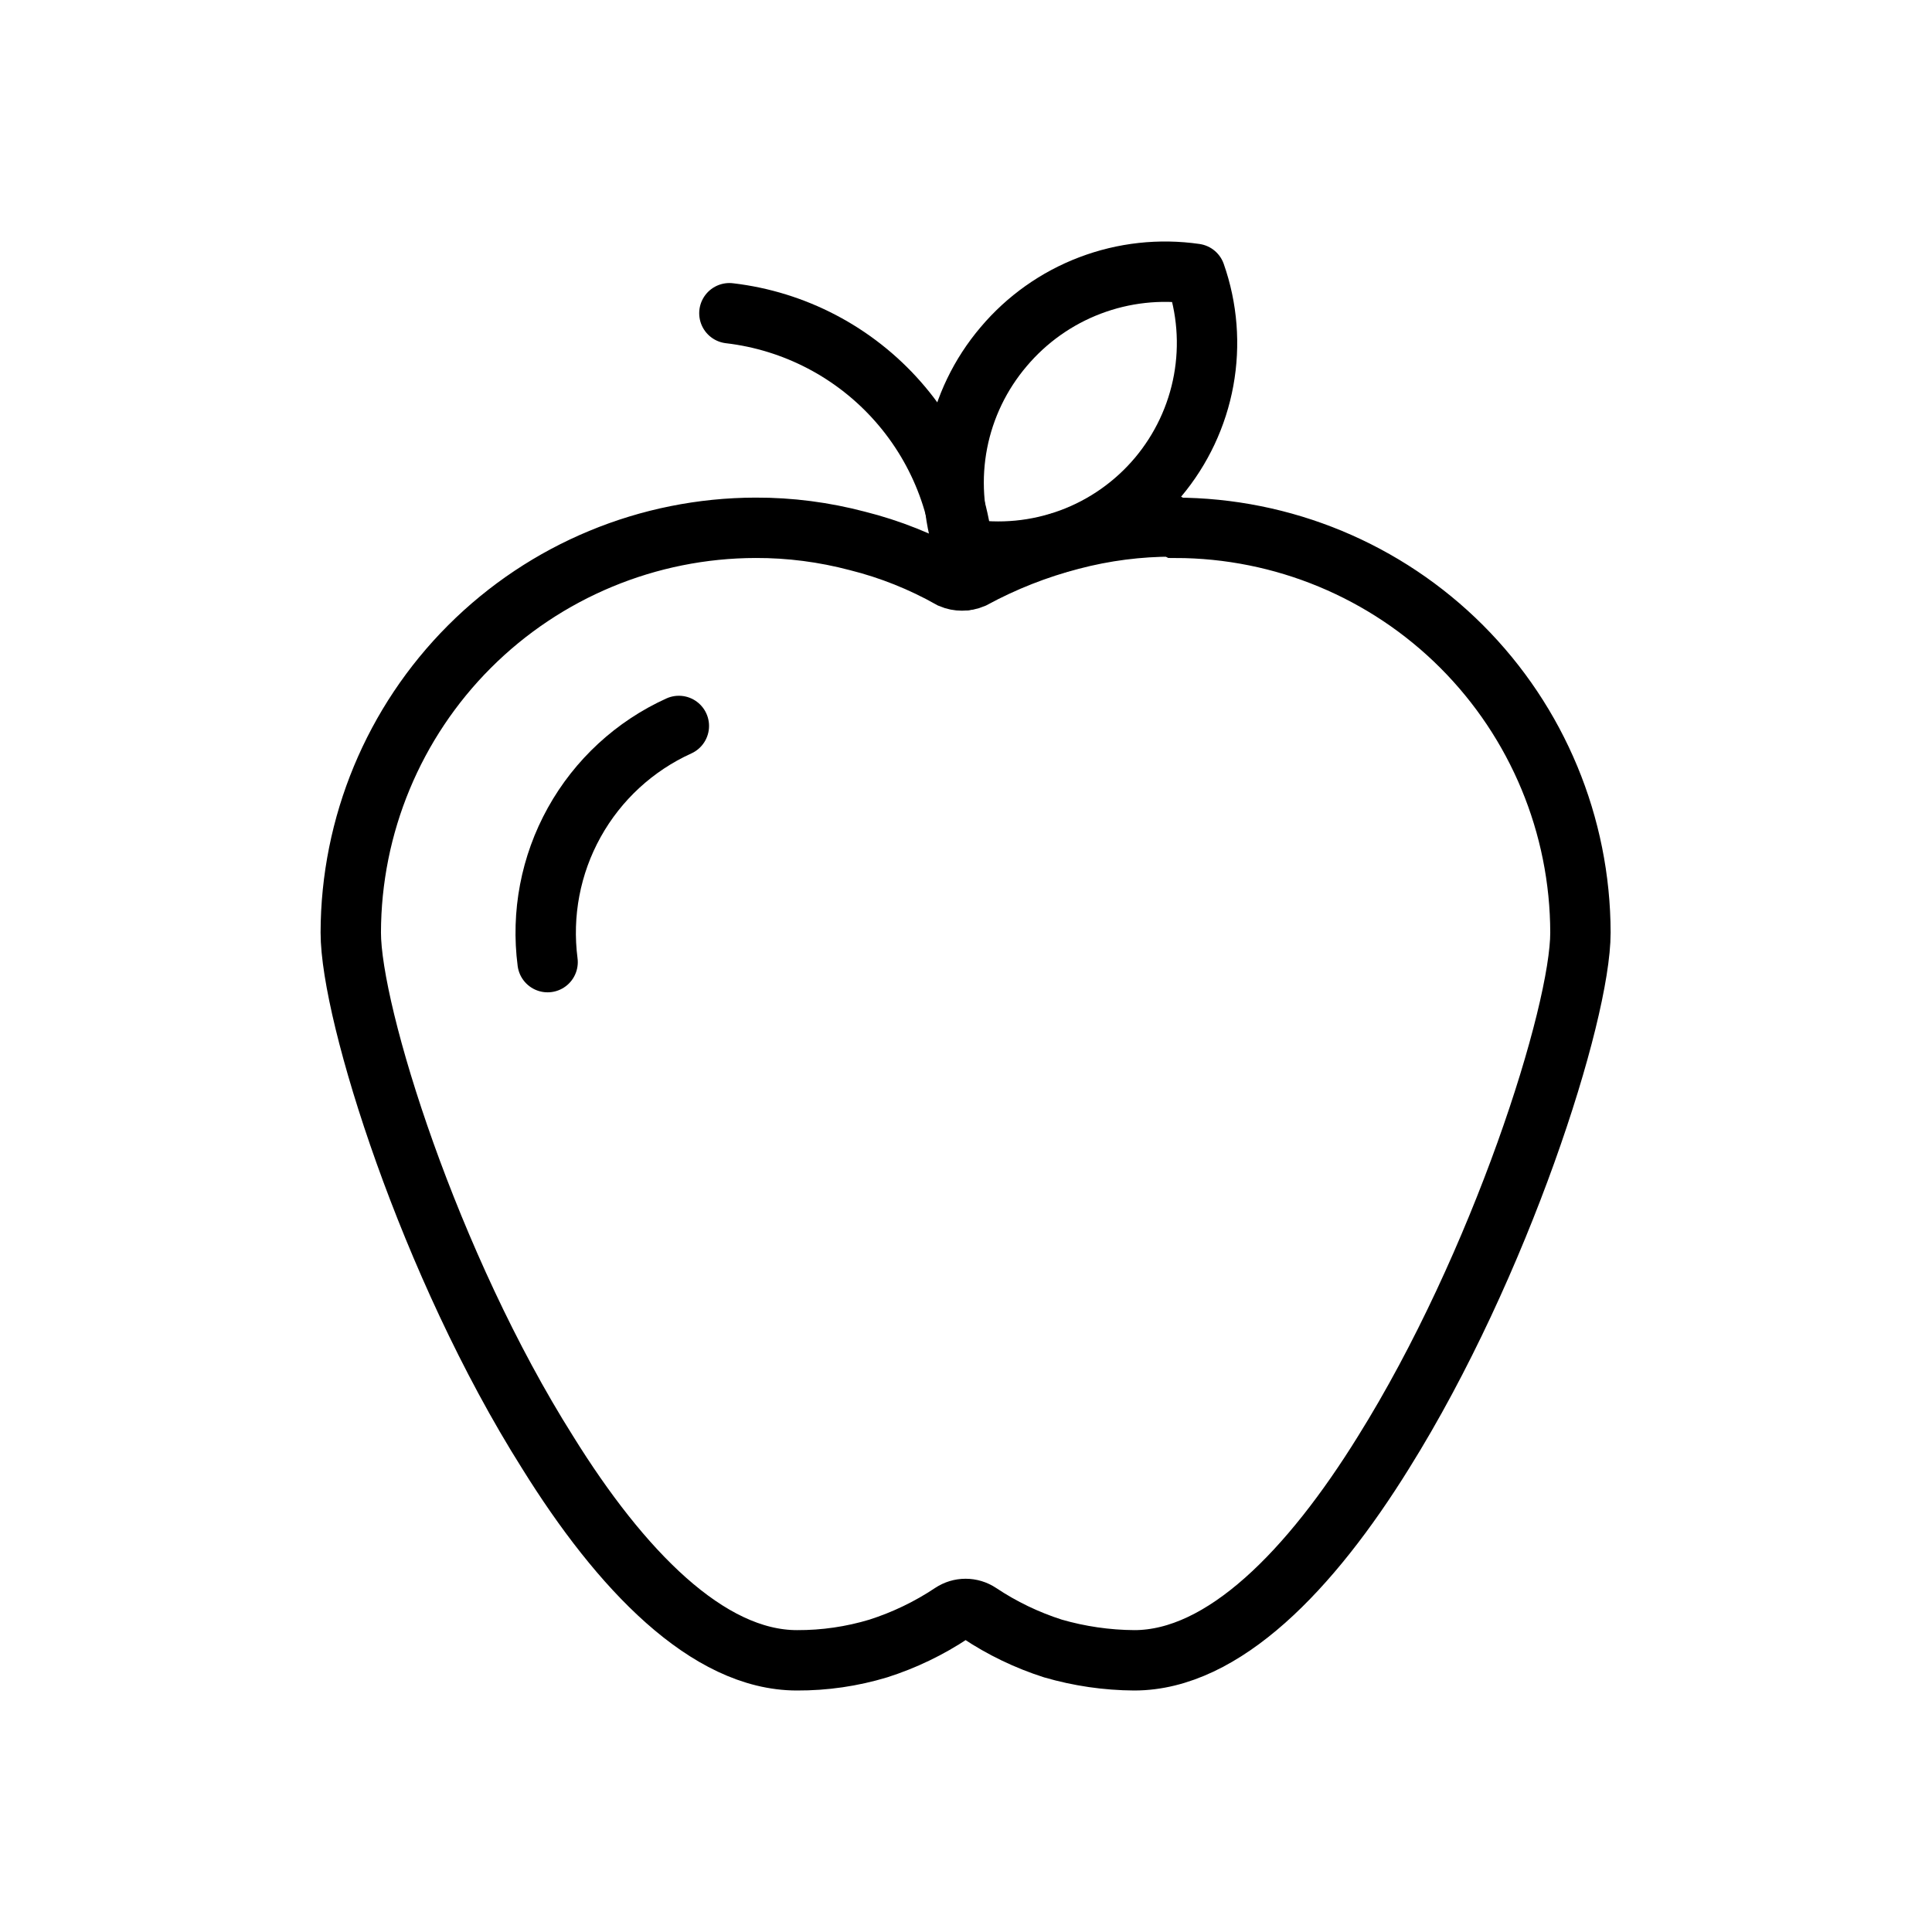 <svg width="32" height="32" viewBox="0 0 32 32" fill="none" xmlns="http://www.w3.org/2000/svg">
<path fill-rule="evenodd" clip-rule="evenodd" d="M19.428 8.72C18.859 8.719 18.293 8.792 17.743 8.937C17.176 9.084 16.628 9.3 16.113 9.579C16.056 9.603 15.995 9.615 15.934 9.615C15.872 9.615 15.811 9.603 15.754 9.579C15.266 9.304 14.744 9.095 14.2 8.959C13.65 8.814 13.084 8.74 12.516 8.742C10.738 8.745 9.034 9.452 7.777 10.709C6.52 11.966 5.813 13.67 5.81 15.447C5.81 16.795 7.114 20.957 9.07 24.055C10.277 26 11.722 27.5 13.2 27.5C13.657 27.502 14.111 27.436 14.548 27.304C14.979 27.166 15.389 26.969 15.765 26.718C15.833 26.673 15.912 26.649 15.993 26.649C16.075 26.649 16.154 26.673 16.222 26.718C16.598 26.969 17.008 27.166 17.439 27.304C17.877 27.431 18.33 27.497 18.787 27.5C20.265 27.5 21.71 26 22.916 24.055C24.851 20.957 26.177 16.795 26.177 15.447C26.174 13.67 25.466 11.966 24.21 10.709C22.953 9.452 21.249 8.745 19.471 8.742L19.428 8.72Z" stroke="black" stroke-miterlimit="10"/>
<path d="M12.081 5.188C13.161 5.314 14.157 5.836 14.875 6.653C15.594 7.47 15.984 8.523 15.972 9.611" stroke="black" stroke-linecap="round" stroke-linejoin="round"/>
<path d="M16.624 5.742C16.237 6.197 15.973 6.744 15.859 7.33C15.745 7.917 15.784 8.523 15.972 9.09C16.564 9.188 17.171 9.13 17.734 8.922C18.297 8.714 18.796 8.362 19.182 7.903C19.568 7.443 19.828 6.891 19.936 6.301C20.044 5.71 19.996 5.102 19.797 4.536C19.209 4.451 18.61 4.517 18.055 4.728C17.499 4.939 17.007 5.288 16.624 5.742V5.742Z" stroke="black" stroke-linecap="round" stroke-linejoin="round"/>
<path d="M11.244 12.024C10.51 12.357 9.903 12.917 9.512 13.621C9.12 14.326 8.966 15.137 9.07 15.936" stroke="black" stroke-linecap="round" stroke-linejoin="round"/>
</svg>

